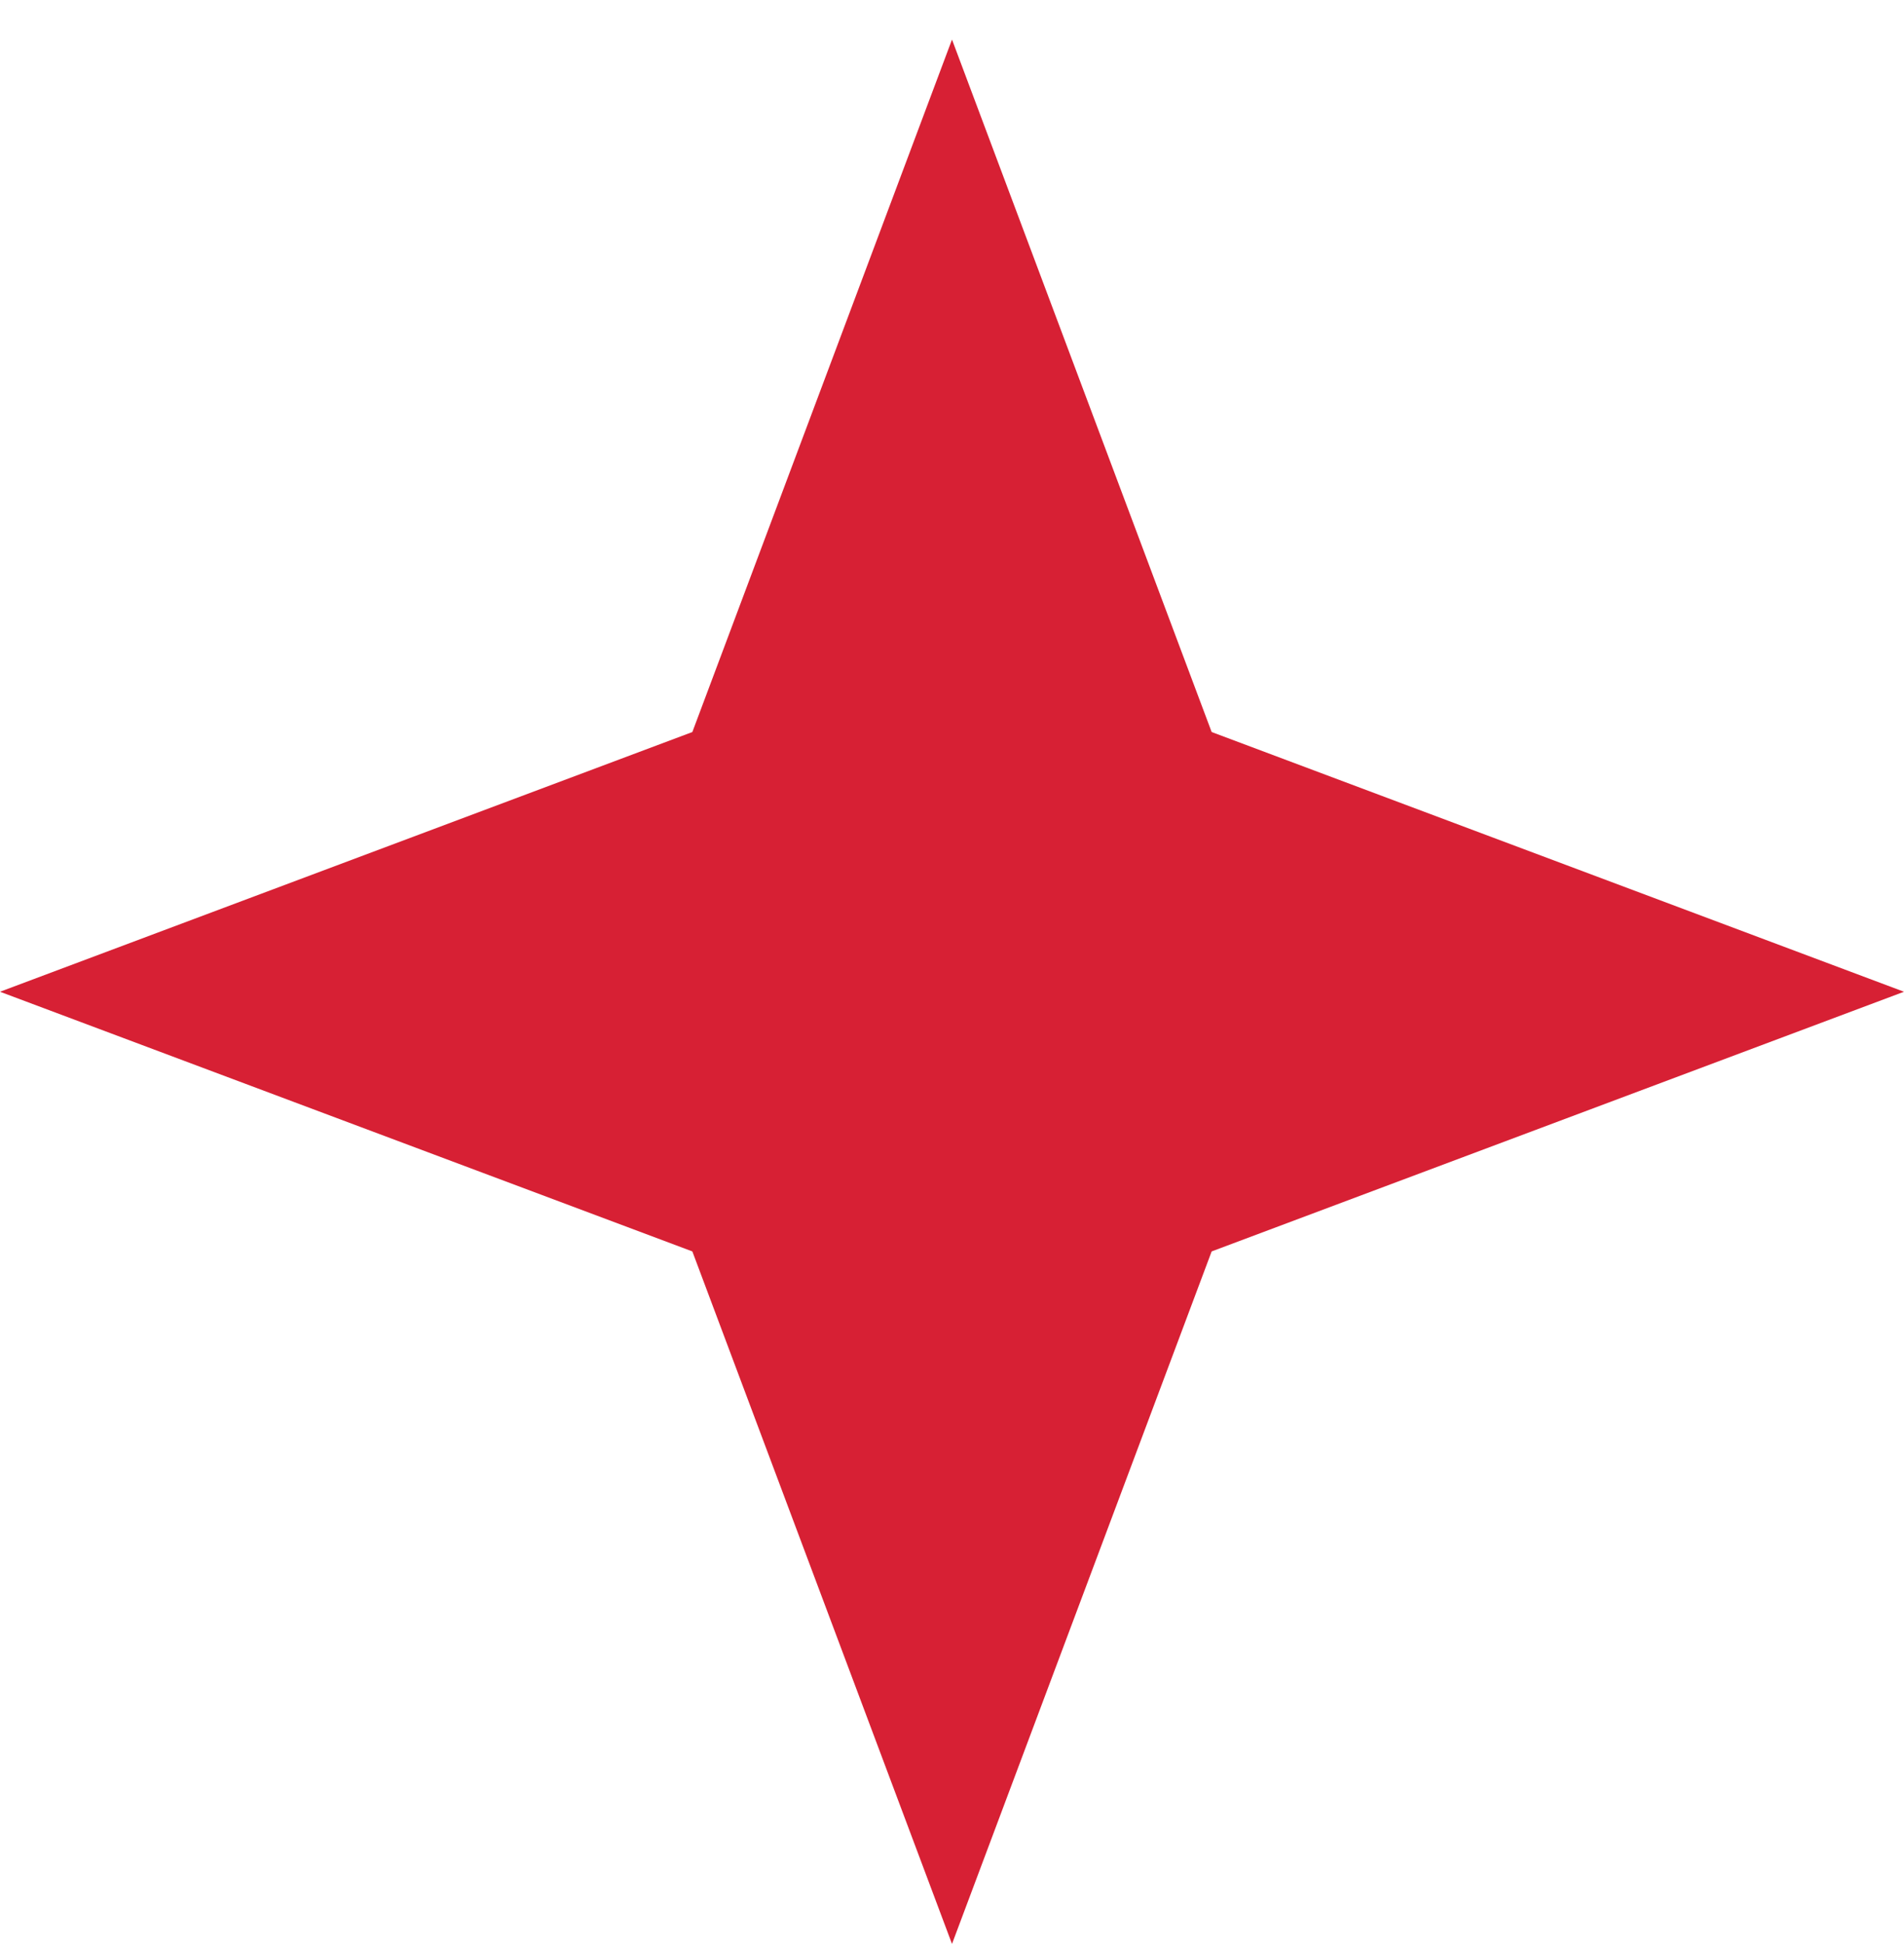 <?xml version="1.0" encoding="UTF-8" standalone="no"?>
<svg
   width="48"
   height="49"
   viewBox="0 0 48 49"
   fill="none"
   version="1.1"
   id="svg1"
   sodipodi:docname="67dd86ae6c644b4612d83415_star.svg"
   inkscape:version="1.3.2 (091e20e, 2023-11-25, custom)"
   xmlns:inkscape="http://www.inkscape.org/namespaces/inkscape"
   xmlns:sodipodi="http://sodipodi.sourceforge.net/DTD/sodipodi-0.dtd"
   xmlns="http://www.w3.org/2000/svg"
   xmlns:svg="http://www.w3.org/2000/svg">
  <defs
     id="defs1" />
  <sodipodi:namedview
     id="namedview1"
     pagecolor="#ffffff"
     bordercolor="#000000"
     borderopacity="0.25"
     inkscape:showpageshadow="2"
     inkscape:pageopacity="0.0"
     inkscape:pagecheckerboard="0"
     inkscape:deskcolor="#d1d1d1"
     inkscape:zoom="8.4636354"
     inkscape:cx="36.686363"
     inkscape:cy="25.225567"
     inkscape:window-width="1280"
     inkscape:window-height="649"
     inkscape:window-x="-8"
     inkscape:window-y="-8"
     inkscape:window-maximized="1"
     inkscape:current-layer="svg1" />
  <path
     d="M24 0.997L17.454 18.451L0 24.997L17.454 31.542L24 48.997L30.546 31.542L48 24.997L30.546 18.451L24 0.997Z"
     fill="#D2F75A"
     id="path1"
     style="fill:#d72034;fill-opacity:1"
     inkscape:export-filename="path1.png"
     inkscape:export-xdpi="96"
     inkscape:export-ydpi="96" />
</svg>
